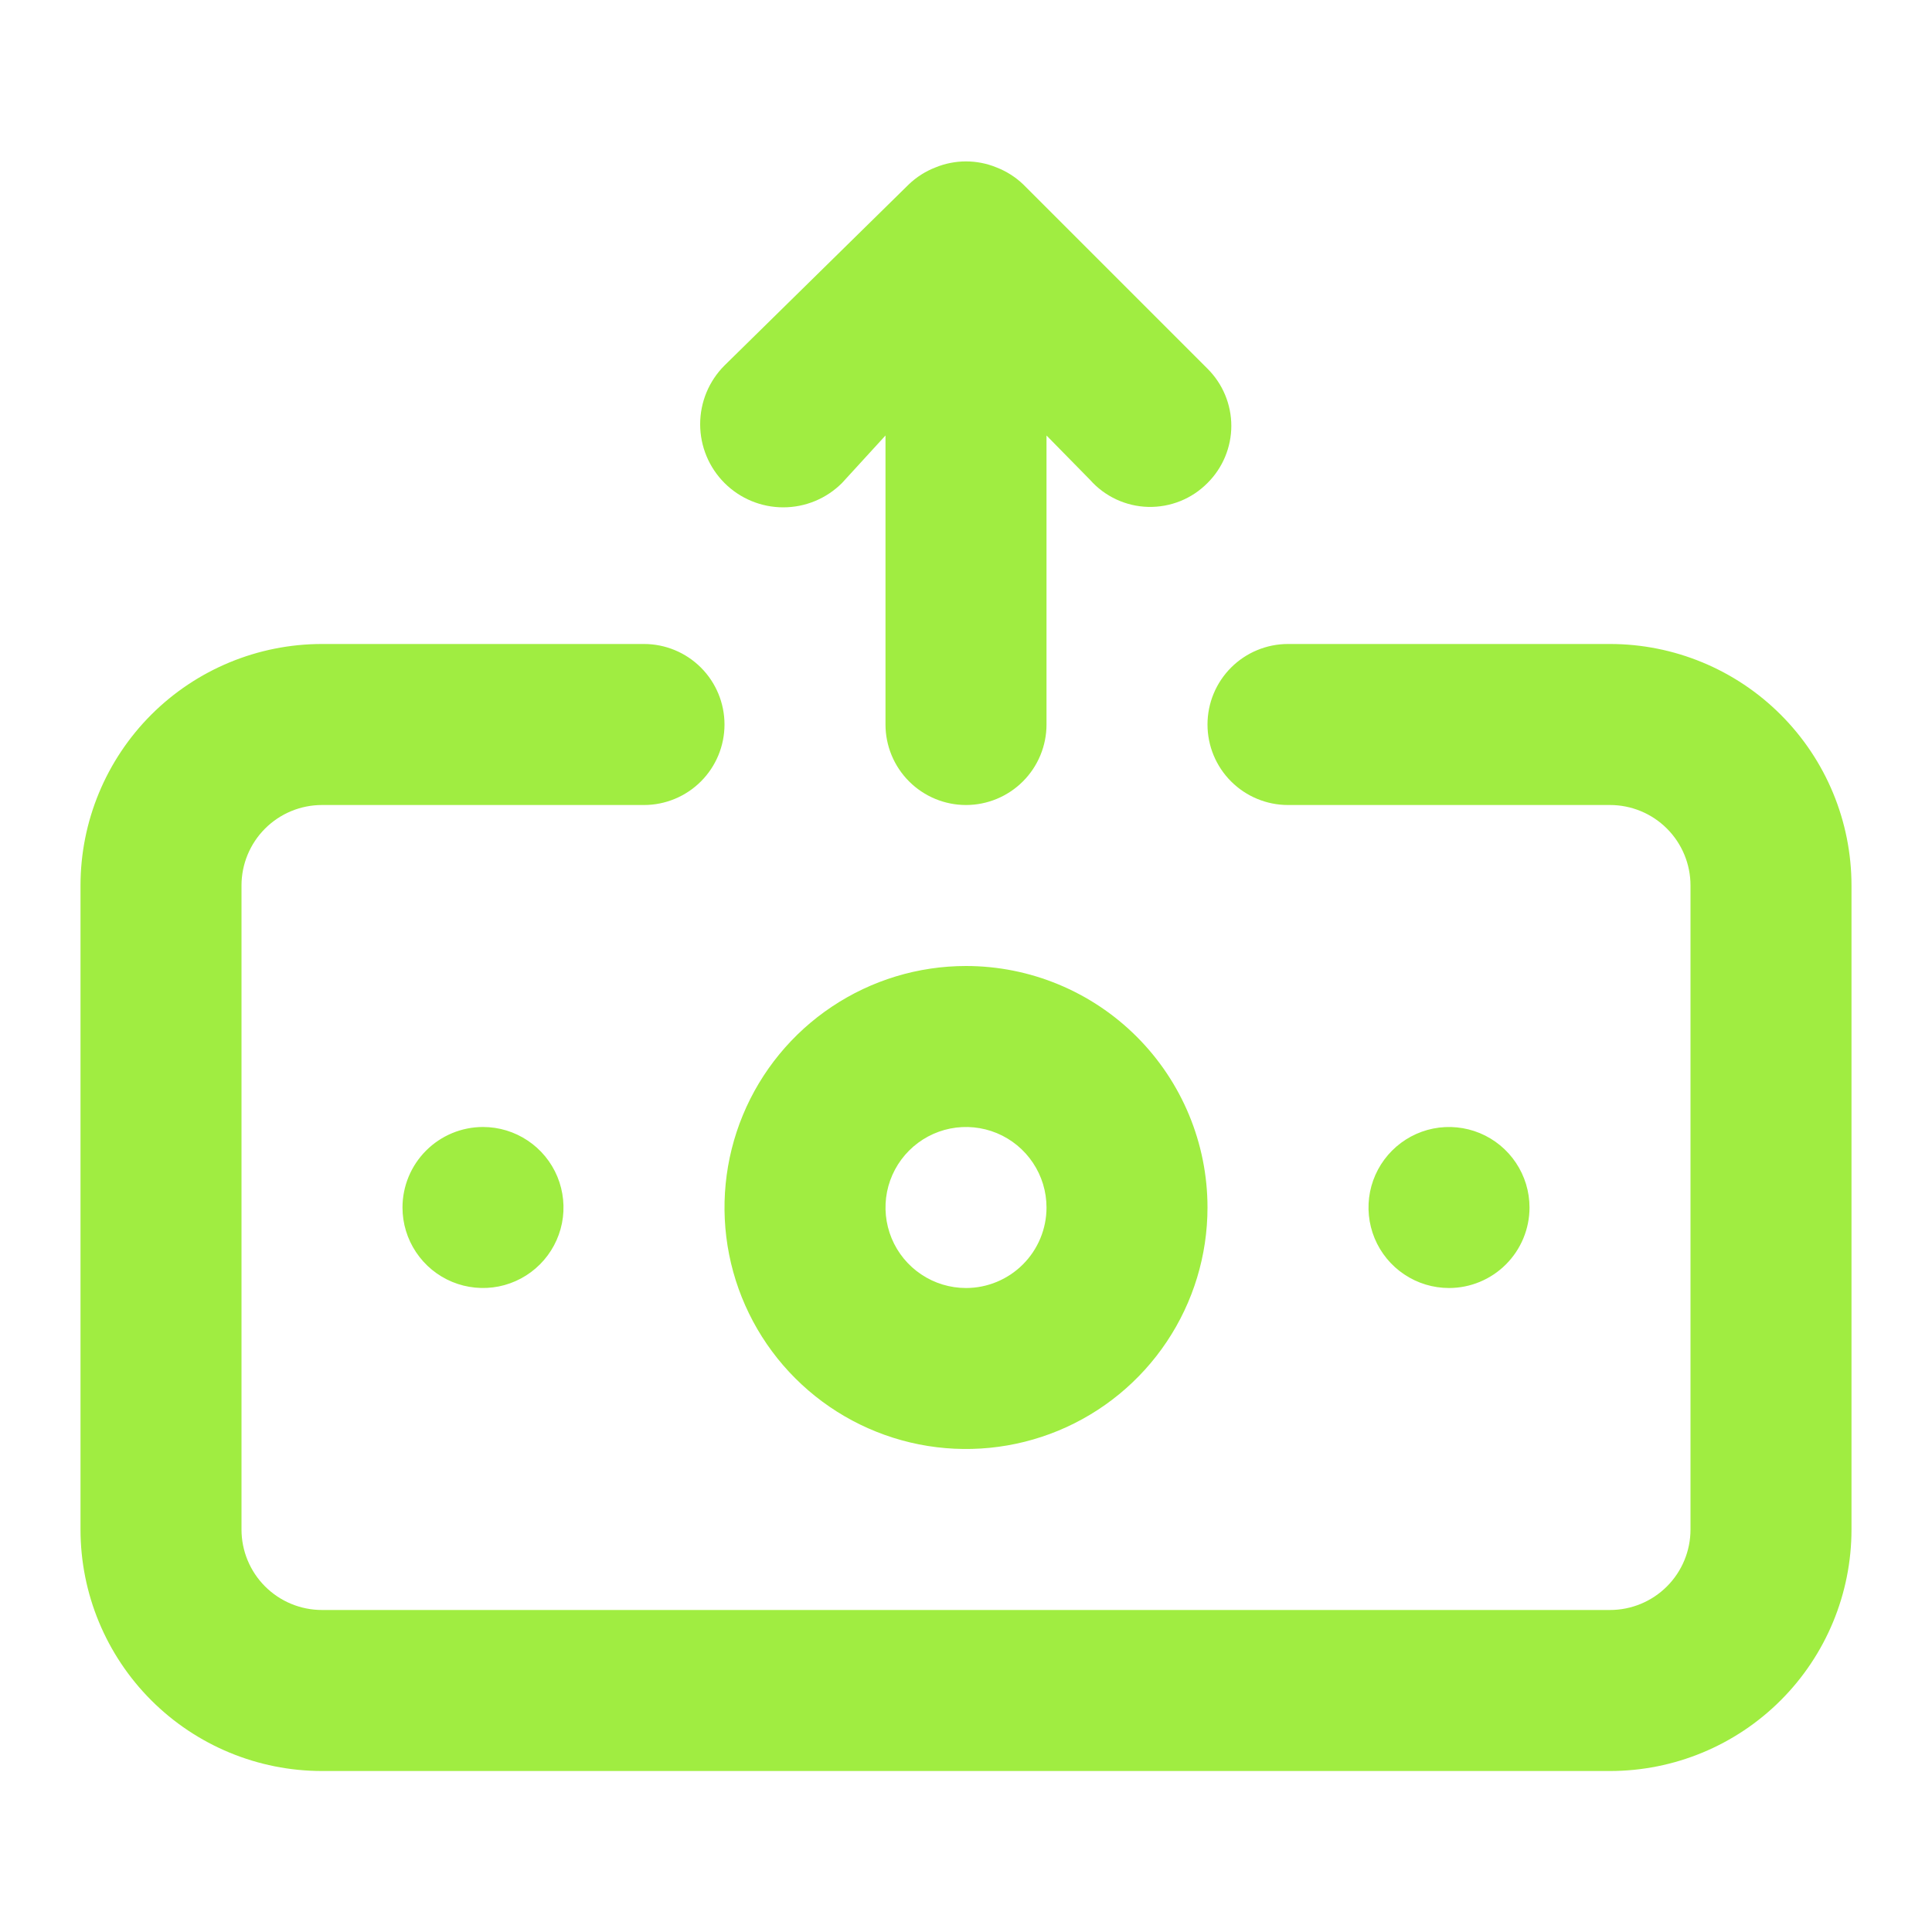<svg width="70" height="70" viewBox="0 0 70 70" fill="none" xmlns="http://www.w3.org/2000/svg">
<g id="increase money / 24 / Outline">
<path id="Vector" d="M30.508 17.5L32.083 15.779V26.25C32.083 27.024 32.391 27.765 32.938 28.312C33.485 28.859 34.226 29.167 35 29.167C35.773 29.167 36.515 28.859 37.062 28.312C37.609 27.765 37.917 27.024 37.917 26.25V15.779L39.492 17.383C39.756 17.682 40.08 17.924 40.442 18.093C40.803 18.262 41.196 18.355 41.596 18.366C41.995 18.376 42.392 18.305 42.763 18.156C43.133 18.008 43.469 17.784 43.75 17.5C44.023 17.229 44.24 16.906 44.388 16.551C44.536 16.195 44.613 15.814 44.613 15.429C44.613 15.044 44.536 14.663 44.388 14.307C44.24 13.952 44.023 13.63 43.75 13.358L37.071 6.679C36.793 6.414 36.466 6.206 36.108 6.067C35.398 5.775 34.602 5.775 33.892 6.067C33.534 6.206 33.206 6.414 32.929 6.679L26.25 13.242C25.685 13.806 25.368 14.572 25.368 15.371C25.368 16.169 25.685 16.935 26.25 17.5C26.815 18.065 27.581 18.382 28.379 18.382C29.178 18.382 29.944 18.065 30.508 17.5ZM35 35C33.269 35 31.578 35.513 30.139 36.475C28.7 37.436 27.578 38.803 26.916 40.401C26.254 42 26.081 43.76 26.418 45.457C26.756 47.154 27.589 48.714 28.813 49.937C30.037 51.161 31.596 51.994 33.293 52.332C34.99 52.669 36.75 52.496 38.349 51.834C39.947 51.172 41.314 50.05 42.275 48.611C43.237 47.172 43.75 45.481 43.75 43.75C43.75 41.429 42.828 39.204 41.187 37.563C39.546 35.922 37.321 35 35 35ZM35 46.667C34.423 46.667 33.859 46.496 33.38 46.175C32.9 45.855 32.526 45.399 32.305 44.866C32.085 44.333 32.027 43.747 32.139 43.181C32.252 42.615 32.53 42.096 32.938 41.688C33.346 41.28 33.865 41.002 34.431 40.889C34.997 40.777 35.583 40.835 36.116 41.055C36.649 41.276 37.105 41.65 37.425 42.13C37.746 42.609 37.917 43.173 37.917 43.75C37.917 44.524 37.609 45.265 37.062 45.812C36.515 46.359 35.773 46.667 35 46.667ZM14.583 43.75C14.583 44.327 14.754 44.891 15.075 45.37C15.395 45.85 15.851 46.224 16.384 46.445C16.917 46.665 17.503 46.723 18.069 46.611C18.635 46.498 19.154 46.22 19.562 45.812C19.97 45.404 20.248 44.885 20.361 44.319C20.473 43.753 20.415 43.167 20.195 42.634C19.974 42.101 19.6 41.645 19.12 41.325C18.641 41.004 18.077 40.833 17.5 40.833C16.726 40.833 15.985 41.141 15.438 41.688C14.891 42.235 14.583 42.977 14.583 43.75ZM55.417 43.75C55.417 43.173 55.246 42.609 54.925 42.13C54.605 41.65 54.149 41.276 53.616 41.055C53.083 40.835 52.497 40.777 51.931 40.889C51.365 41.002 50.846 41.28 50.438 41.688C50.03 42.096 49.752 42.615 49.639 43.181C49.527 43.747 49.585 44.333 49.805 44.866C50.026 45.399 50.4 45.855 50.88 46.175C51.359 46.496 51.923 46.667 52.5 46.667C53.273 46.667 54.015 46.359 54.562 45.812C55.109 45.265 55.417 44.524 55.417 43.75ZM58.333 23.333H46.667C45.893 23.333 45.151 23.641 44.604 24.188C44.057 24.735 43.75 25.477 43.75 26.25C43.75 27.024 44.057 27.765 44.604 28.312C45.151 28.859 45.893 29.167 46.667 29.167H58.333C59.107 29.167 59.849 29.474 60.396 30.021C60.943 30.568 61.25 31.31 61.25 32.083V55.417C61.25 56.19 60.943 56.932 60.396 57.479C59.849 58.026 59.107 58.333 58.333 58.333H11.667C10.893 58.333 10.151 58.026 9.604 57.479C9.057 56.932 8.75 56.19 8.75 55.417V32.083C8.75 31.31 9.057 30.568 9.604 30.021C10.151 29.474 10.893 29.167 11.667 29.167H23.333C24.107 29.167 24.849 28.859 25.396 28.312C25.943 27.765 26.25 27.024 26.25 26.25C26.25 25.477 25.943 24.735 25.396 24.188C24.849 23.641 24.107 23.333 23.333 23.333H11.667C9.346 23.333 7.12 24.255 5.479 25.896C3.839 27.537 2.917 29.763 2.917 32.083V55.417C2.917 57.737 3.839 59.963 5.479 61.604C7.12 63.245 9.346 64.167 11.667 64.167H58.333C60.654 64.167 62.88 63.245 64.52 61.604C66.162 59.963 67.083 57.737 67.083 55.417V32.083C67.083 29.763 66.162 27.537 64.52 25.896C62.88 24.255 60.654 23.333 58.333 23.333Z" fill="#A0ED41"/>
</g>
</svg>
